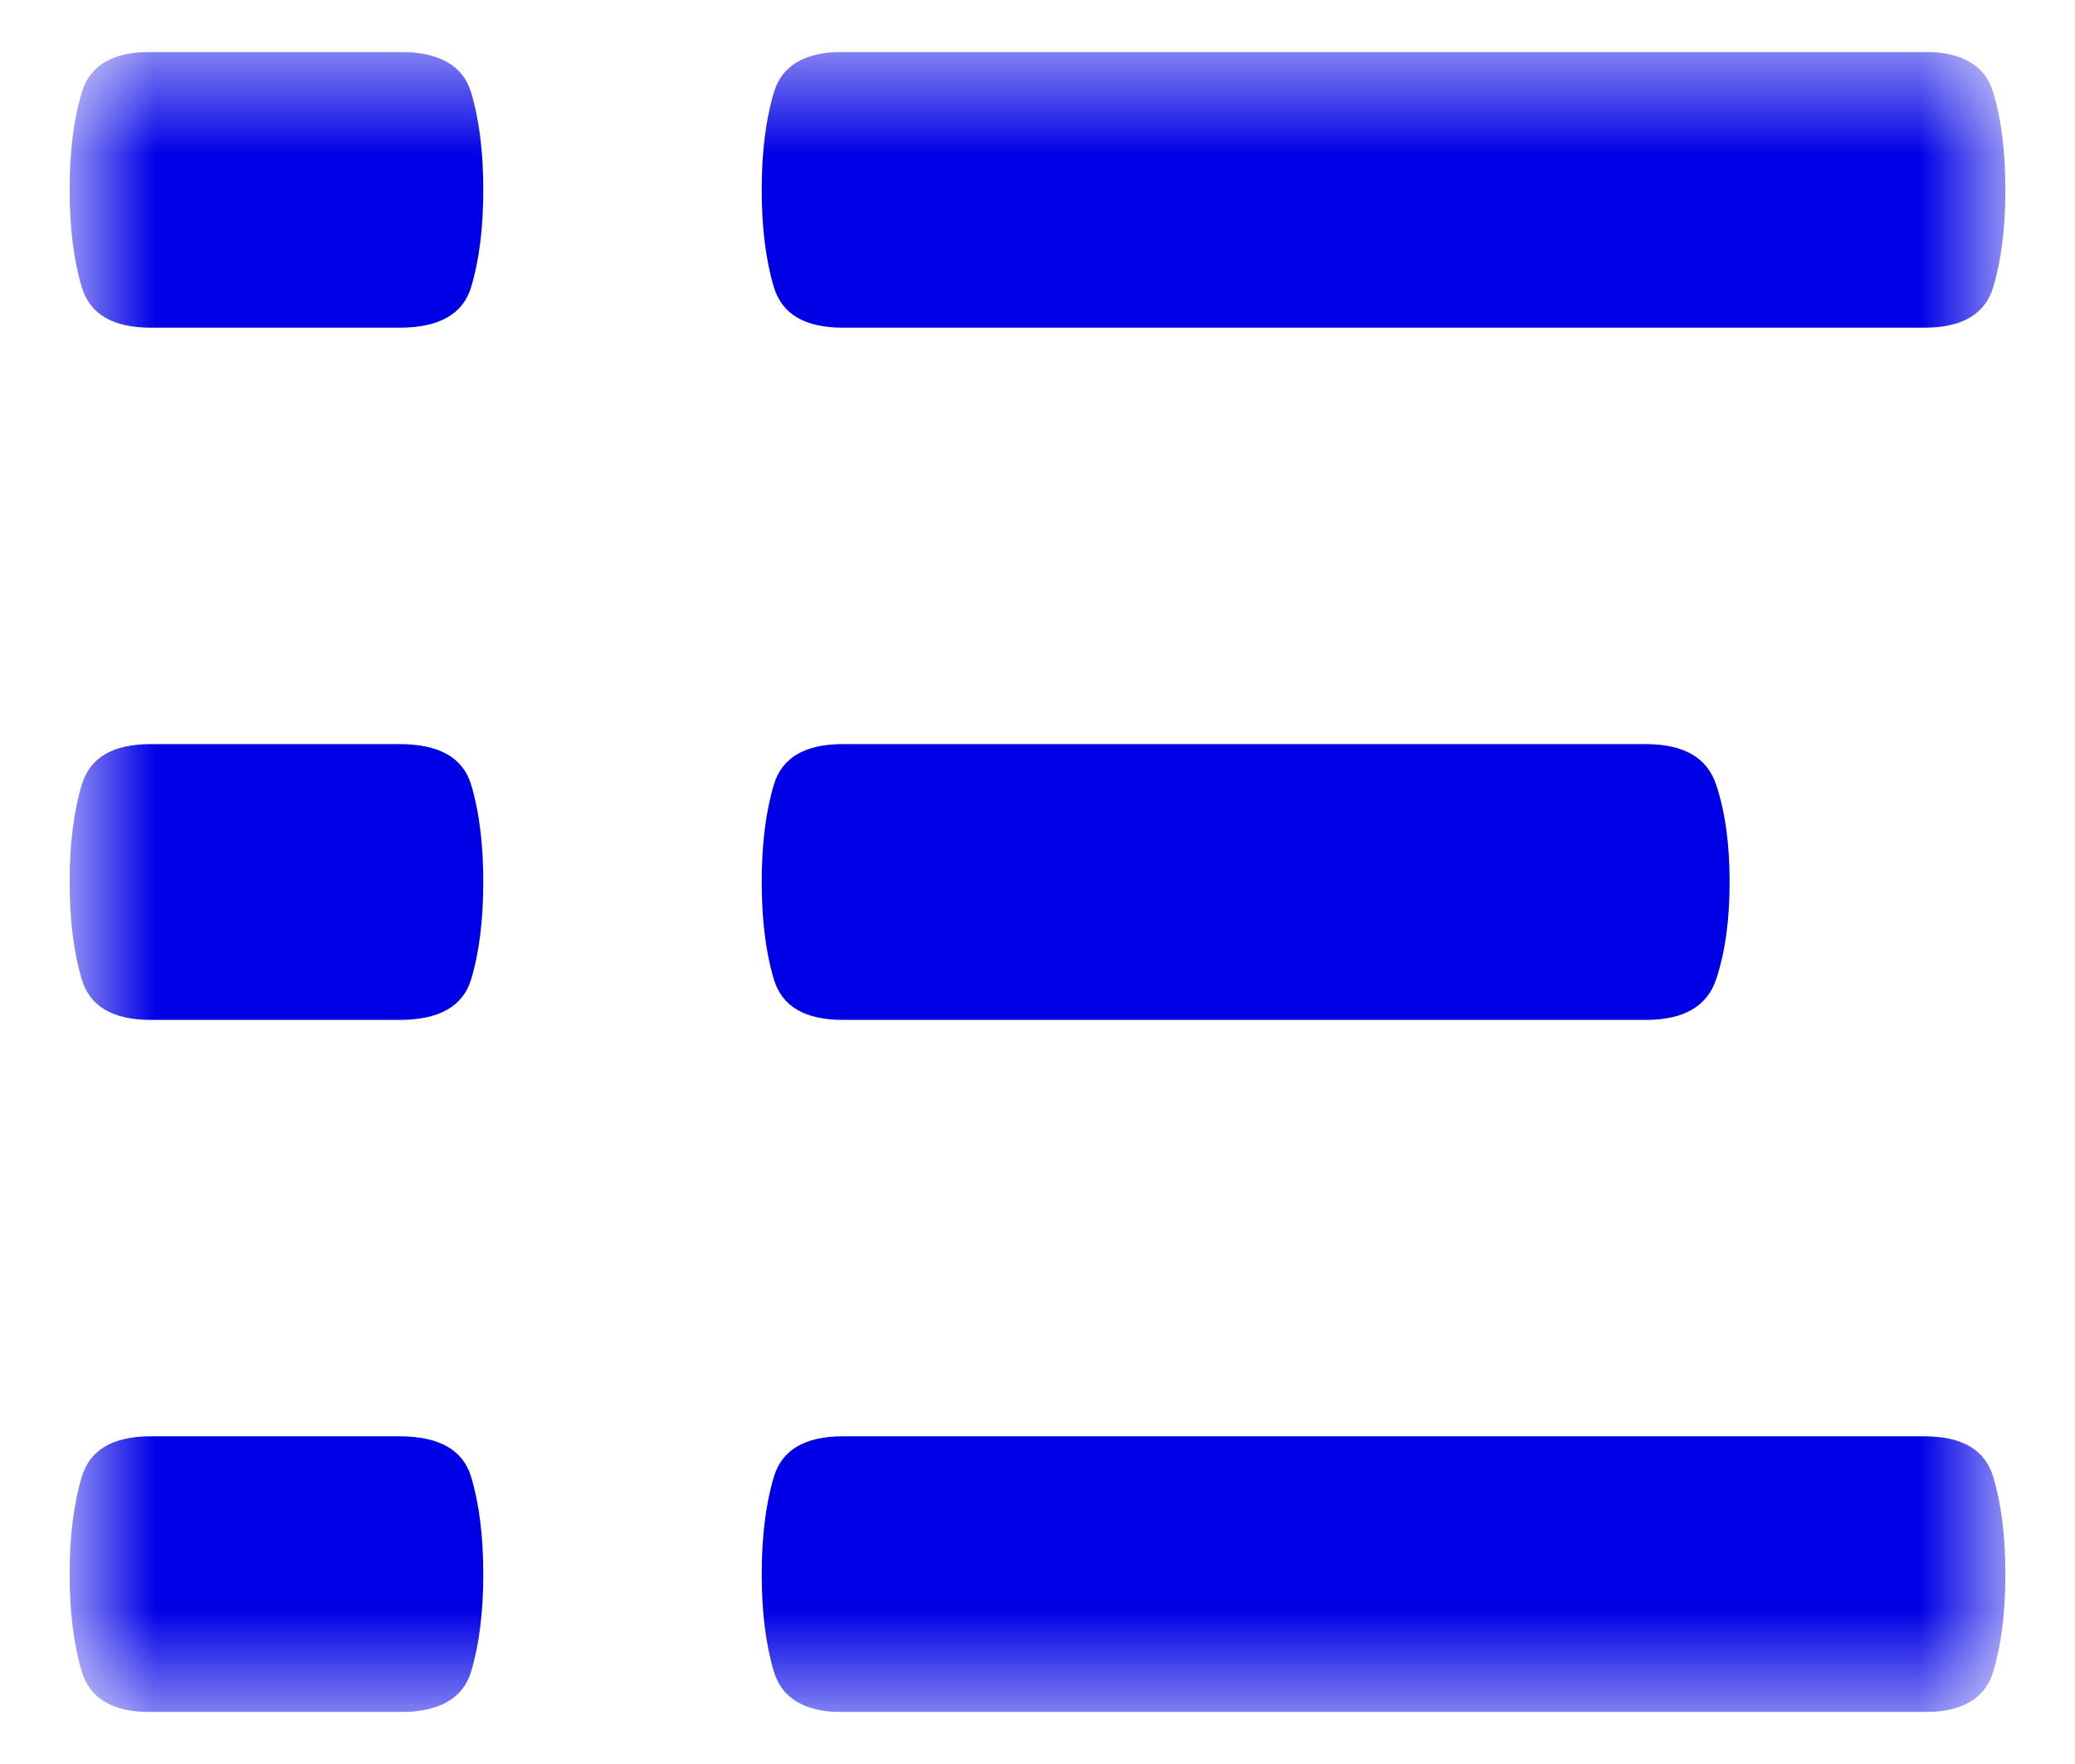 <svg width="20" height="17" viewBox="0 0 20 17" fill="none" xmlns="http://www.w3.org/2000/svg">
<g clip-path="url(#clip0_4256_583)">
<mask id="mask0_4256_583" style="mask-type:luminance" maskUnits="userSpaceOnUse" x="0" y="0" width="20" height="17">
<path d="M19.329 0.5H0.671V16.5H19.329V0.5Z" fill="white"/>
</mask>
<g mask="url(#mask0_4256_583)">
<path d="M15.863 7.171H8.124C7.759 7.171 7.537 7.301 7.459 7.562C7.381 7.822 7.342 8.135 7.342 8.5C7.342 8.865 7.381 9.178 7.459 9.438C7.537 9.699 7.759 9.829 8.124 9.829H15.863C16.228 9.829 16.454 9.699 16.541 9.438C16.628 9.178 16.671 8.865 16.671 8.5C16.671 8.135 16.628 7.822 16.541 7.562C16.454 7.301 16.228 7.171 15.863 7.171ZM18.547 13.842H8.124C7.759 13.842 7.537 13.972 7.459 14.233C7.381 14.493 7.342 14.806 7.342 15.171C7.342 15.536 7.381 15.848 7.459 16.109C7.537 16.37 7.759 16.5 8.124 16.5H18.547C18.912 16.5 19.134 16.37 19.212 16.109C19.29 15.848 19.329 15.536 19.329 15.171C19.329 14.806 19.29 14.493 19.212 14.233C19.134 13.972 18.912 13.842 18.547 13.842ZM8.124 3.158H18.547C18.912 3.158 19.134 3.028 19.212 2.767C19.29 2.507 19.329 2.194 19.329 1.829C19.329 1.464 19.29 1.151 19.212 0.891C19.134 0.63 18.912 0.5 18.547 0.5H8.124C7.759 0.5 7.537 0.63 7.459 0.891C7.381 1.151 7.342 1.464 7.342 1.829C7.342 2.194 7.381 2.507 7.459 2.767C7.537 3.028 7.759 3.158 8.124 3.158ZM3.85 7.171H1.453C1.088 7.171 0.866 7.301 0.788 7.562C0.71 7.822 0.671 8.135 0.671 8.5C0.671 8.865 0.71 9.178 0.788 9.438C0.866 9.699 1.088 9.829 1.453 9.829H3.85C4.232 9.829 4.462 9.699 4.541 9.438C4.619 9.178 4.658 8.865 4.658 8.5C4.658 8.135 4.619 7.822 4.541 7.562C4.462 7.301 4.232 7.171 3.85 7.171ZM3.85 13.842H1.453C1.088 13.842 0.866 13.972 0.788 14.233C0.71 14.493 0.671 14.806 0.671 15.171C0.671 15.536 0.71 15.848 0.788 16.109C0.866 16.37 1.088 16.5 1.453 16.5H3.85C4.232 16.5 4.462 16.37 4.541 16.109C4.619 15.848 4.658 15.536 4.658 15.171C4.658 14.806 4.619 14.493 4.541 14.233C4.462 13.972 4.232 13.842 3.85 13.842ZM3.85 0.5H1.453C1.088 0.5 0.866 0.63 0.788 0.891C0.71 1.151 0.671 1.464 0.671 1.829C0.671 2.194 0.71 2.507 0.788 2.767C0.866 3.028 1.088 3.158 1.453 3.158H3.85C4.232 3.158 4.462 3.028 4.541 2.767C4.619 2.507 4.658 2.194 4.658 1.829C4.658 1.464 4.619 1.151 4.541 0.891C4.462 0.63 4.232 0.5 3.85 0.5Z" fill="#0000E6"/>
</g>
</g>
<defs>
<clipPath id="clip0_4256_583">
<rect width="20" height="16" fill="white" transform="translate(0 0.5)"/>
</clipPath>
</defs>
</svg>
